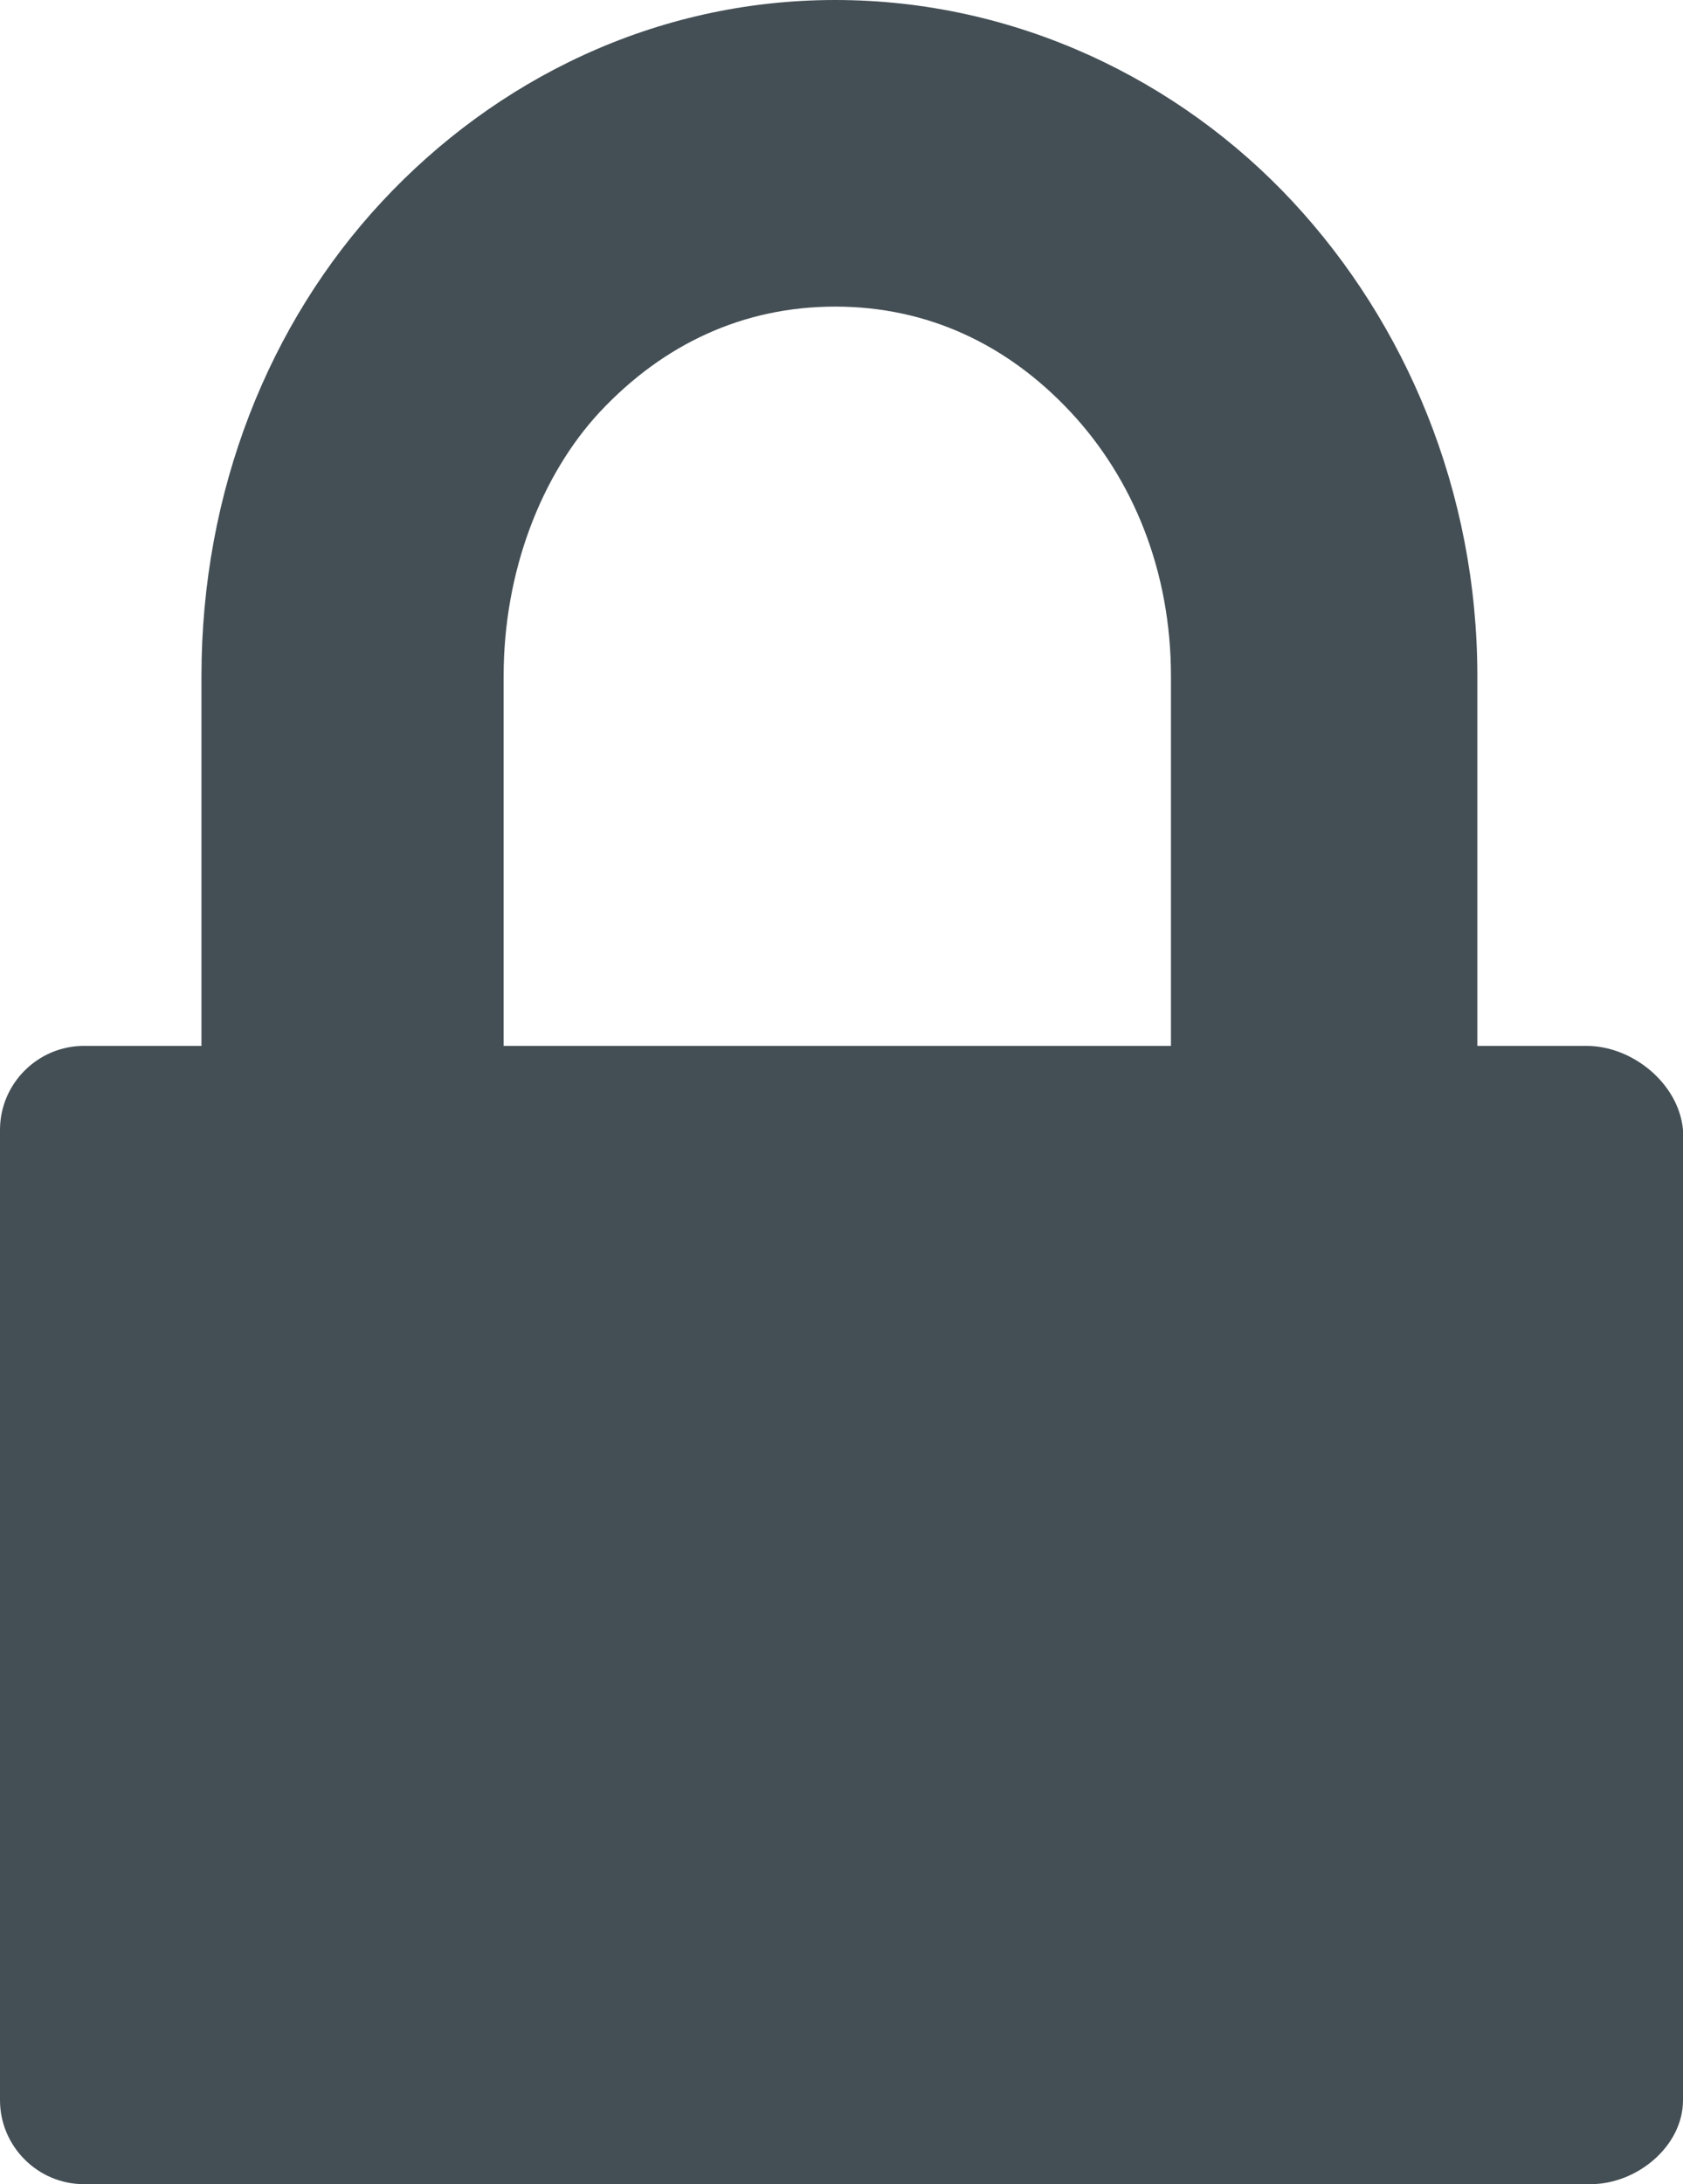 <svg width="37" height="48" viewBox="0 0 37 48" fill="none" xmlns="http://www.w3.org/2000/svg">
<path d="M34.878 22.985H32.479V14.861C32.479 10.8 30.91 7.108 28.419 4.431C25.928 1.754 22.329 0 18.362 0C14.394 0 10.888 1.754 8.397 4.431C5.905 7.108 4.429 10.8 4.429 14.861V22.985H1.845C0.83 22.985 0 23.815 0 24.831V46.154C0 47.169 0.83 48 1.845 48H34.97C35.985 48 37 47.169 37 46.154V24.831C36.908 23.815 35.893 22.985 34.878 22.985ZM25.835 22.985H11.072V14.861C11.072 12.554 11.903 10.431 13.194 9.046C14.579 7.569 16.332 6.738 18.362 6.738C20.392 6.738 22.145 7.569 23.529 9.046C24.913 10.523 25.743 12.554 25.743 14.861V22.985H25.835Z" fill="#444F55"/>
</svg>
